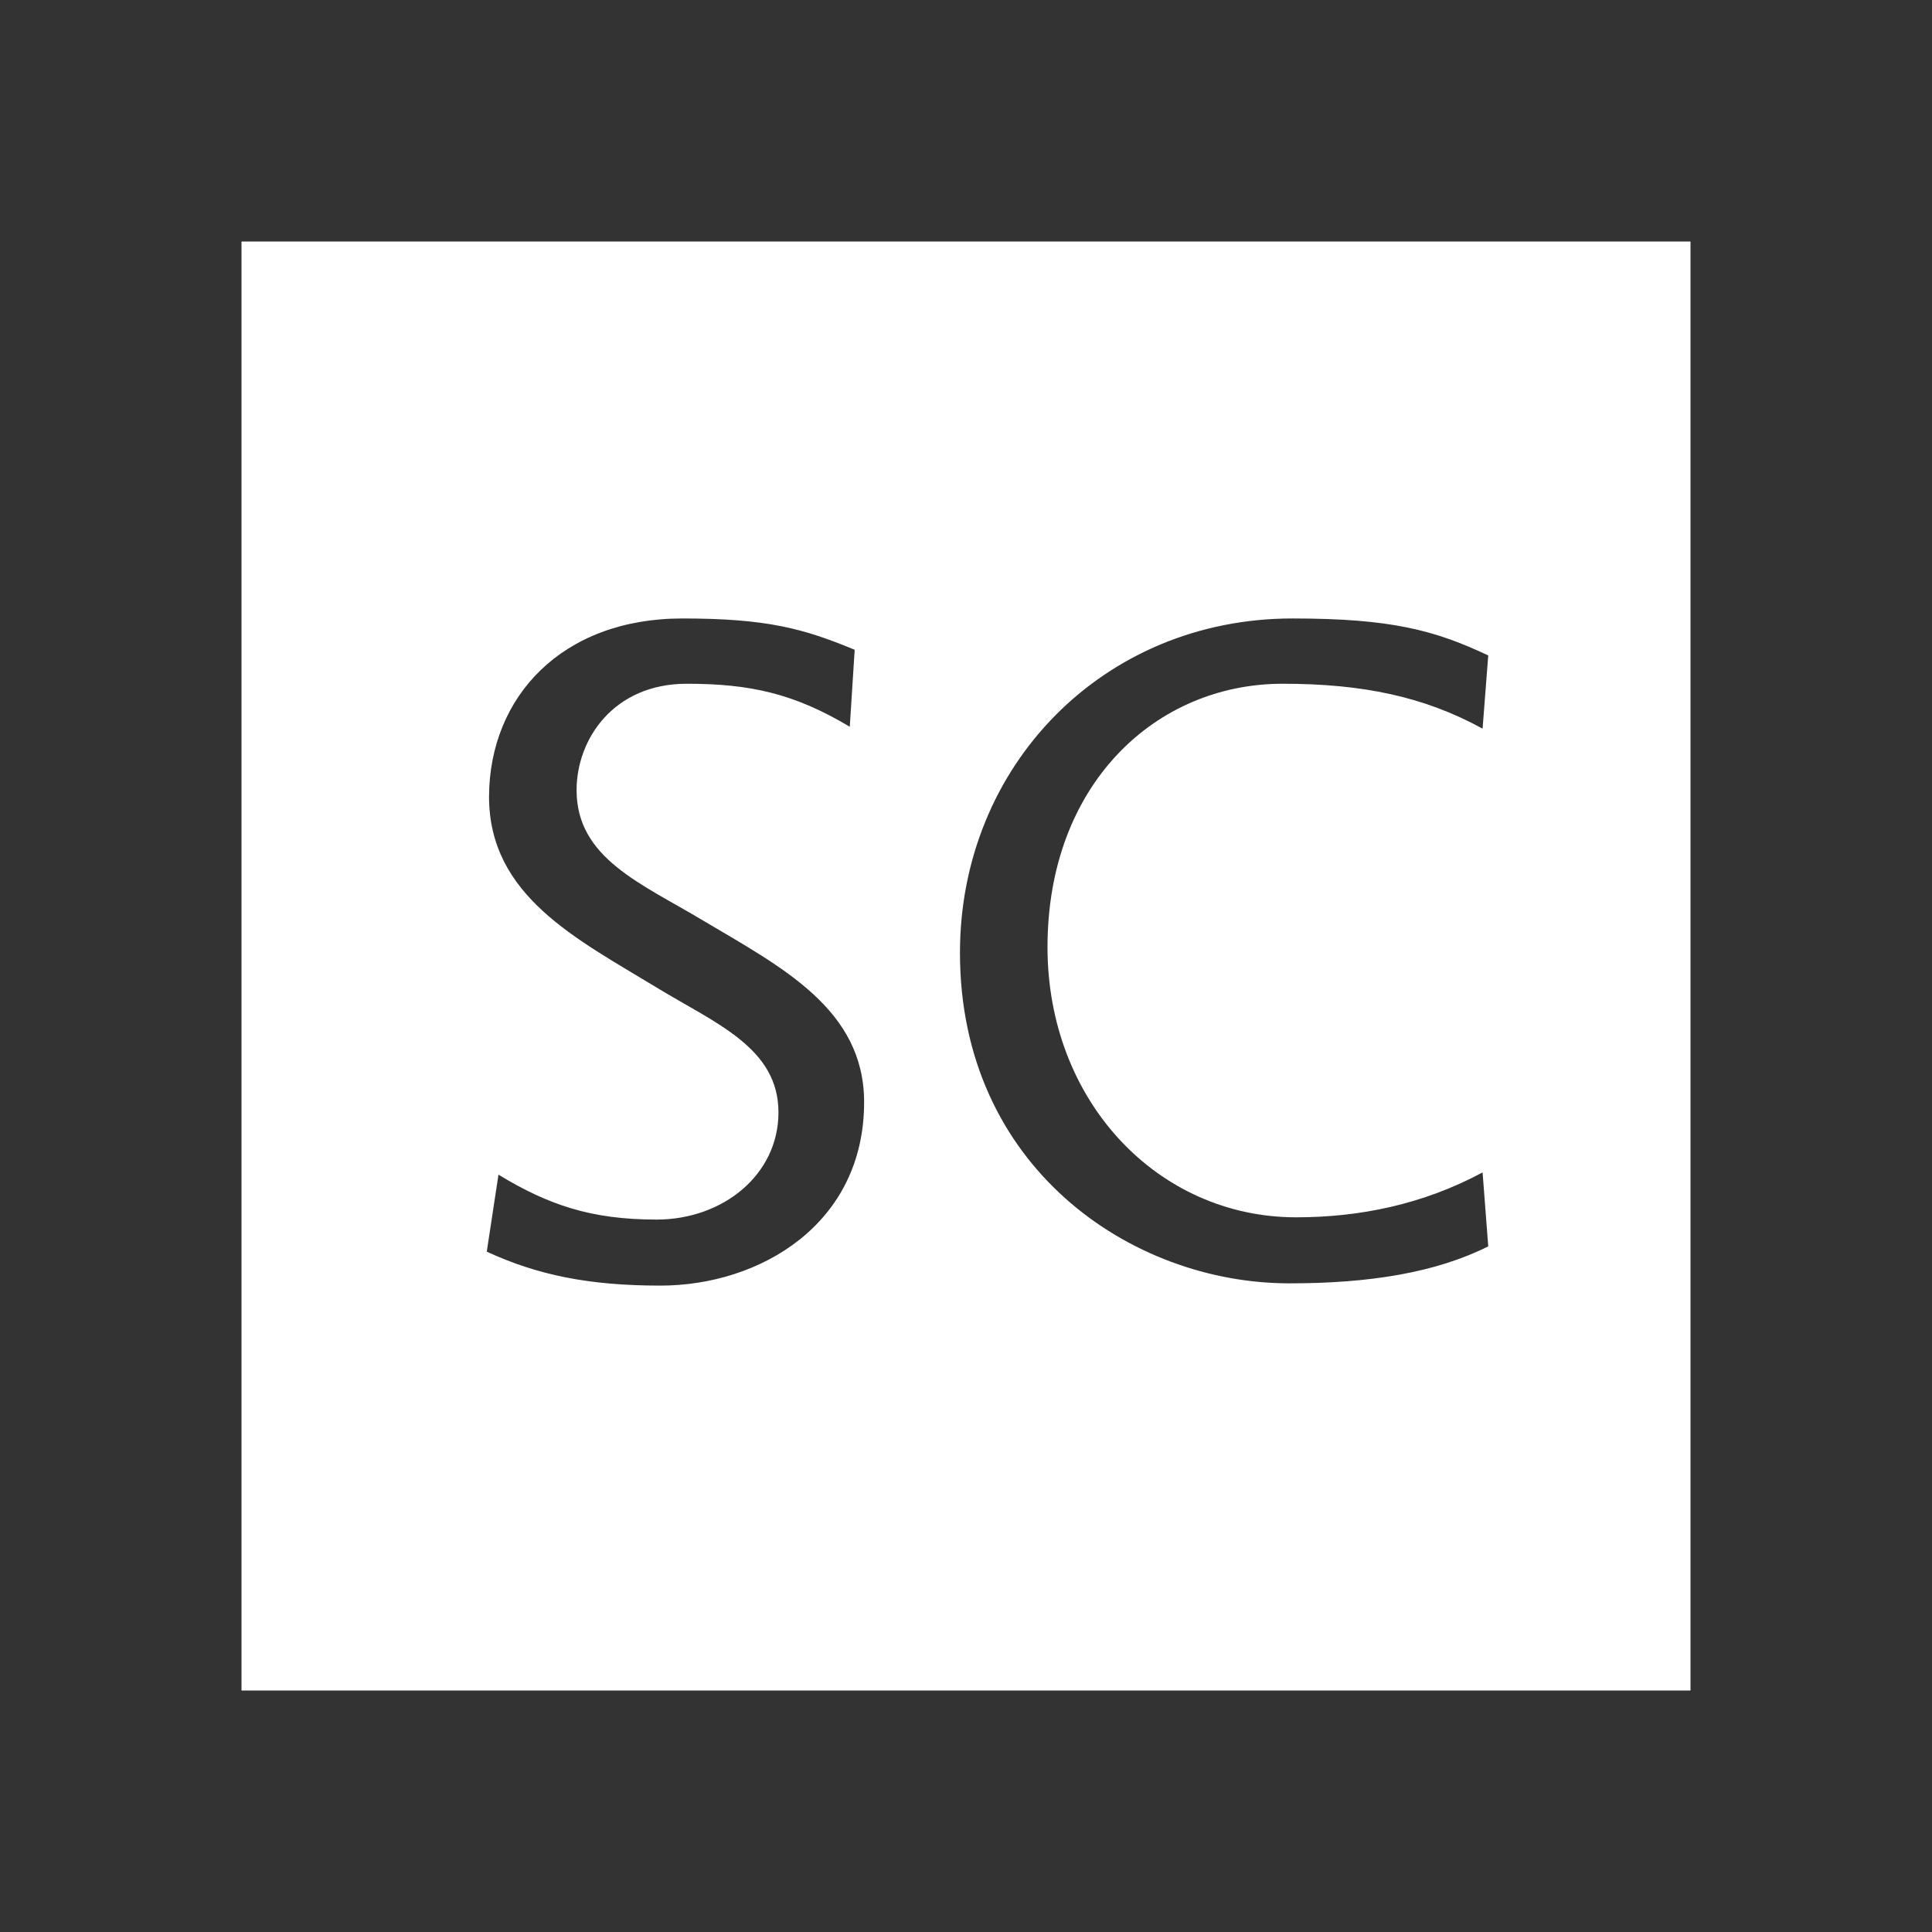 <?xml version="1.0" encoding="utf-8"?>
<!-- Generator: Adobe Illustrator 24.3.0, SVG Export Plug-In . SVG Version: 6.00 Build 0)  -->
<svg version="1.1" id="Layer_1" xmlns="http://www.w3.org/2000/svg" xmlns:xlink="http://www.w3.org/1999/xlink" x="0px" y="0px"
	 viewBox="0 0 512 512" style="enable-background:new 0 0 512 512;" xml:space="preserve">
<rect x="0" y="0" width="512" height="512" fill="#333333" stroke="none"/>
<style type="text/css">
	.st0{opacity:0.999;fill:#FFFFFF;enable-background:new    ;}
</style>
<path class="st0" d="M64,64v384h384V64H64z M180.8,163.9c22.2,0,32,2.6,45.7,8.3l-1.3,20.4c-14.7-8.8-26.4-11.4-43.2-11.4
	c-19.4,0-29.2,14.7-29.2,28.2c0,18.1,17.3,24.8,33.6,34.6c20.9,12.4,42.6,23.5,42.6,48.1c0,32.3-27.6,48.6-54,48.6
	c-18.9,0-32.6-2.8-46-9l3.1-20.4c13.2,8,24.5,11.9,41.9,11.9c17.6,0,32.3-11.9,32.3-28.4c0-17.1-16.5-23.5-32.3-33.1
	c-21.2-12.9-44.4-24.3-44.4-50.6C129.7,184.6,149,163.9,180.8,163.9L180.8,163.9z M342.5,163.9c26.1,0,37.7,3.1,51.9,9.8l-1.5,19.4
	c-15.5-8.5-31.8-11.9-53-11.9c-33.6,0-62.3,26.6-62.3,69.8c0,40.8,29.2,71.6,65.9,71.6c16.8,0,33.6-3.4,49.4-11.9l1.5,19.6
	c-14,7-31.5,9.8-52.7,9.8c-42.1,0-87.3-31-87.3-87.6C254.4,202.9,292.4,163.9,342.5,163.9z"/>
</svg>
